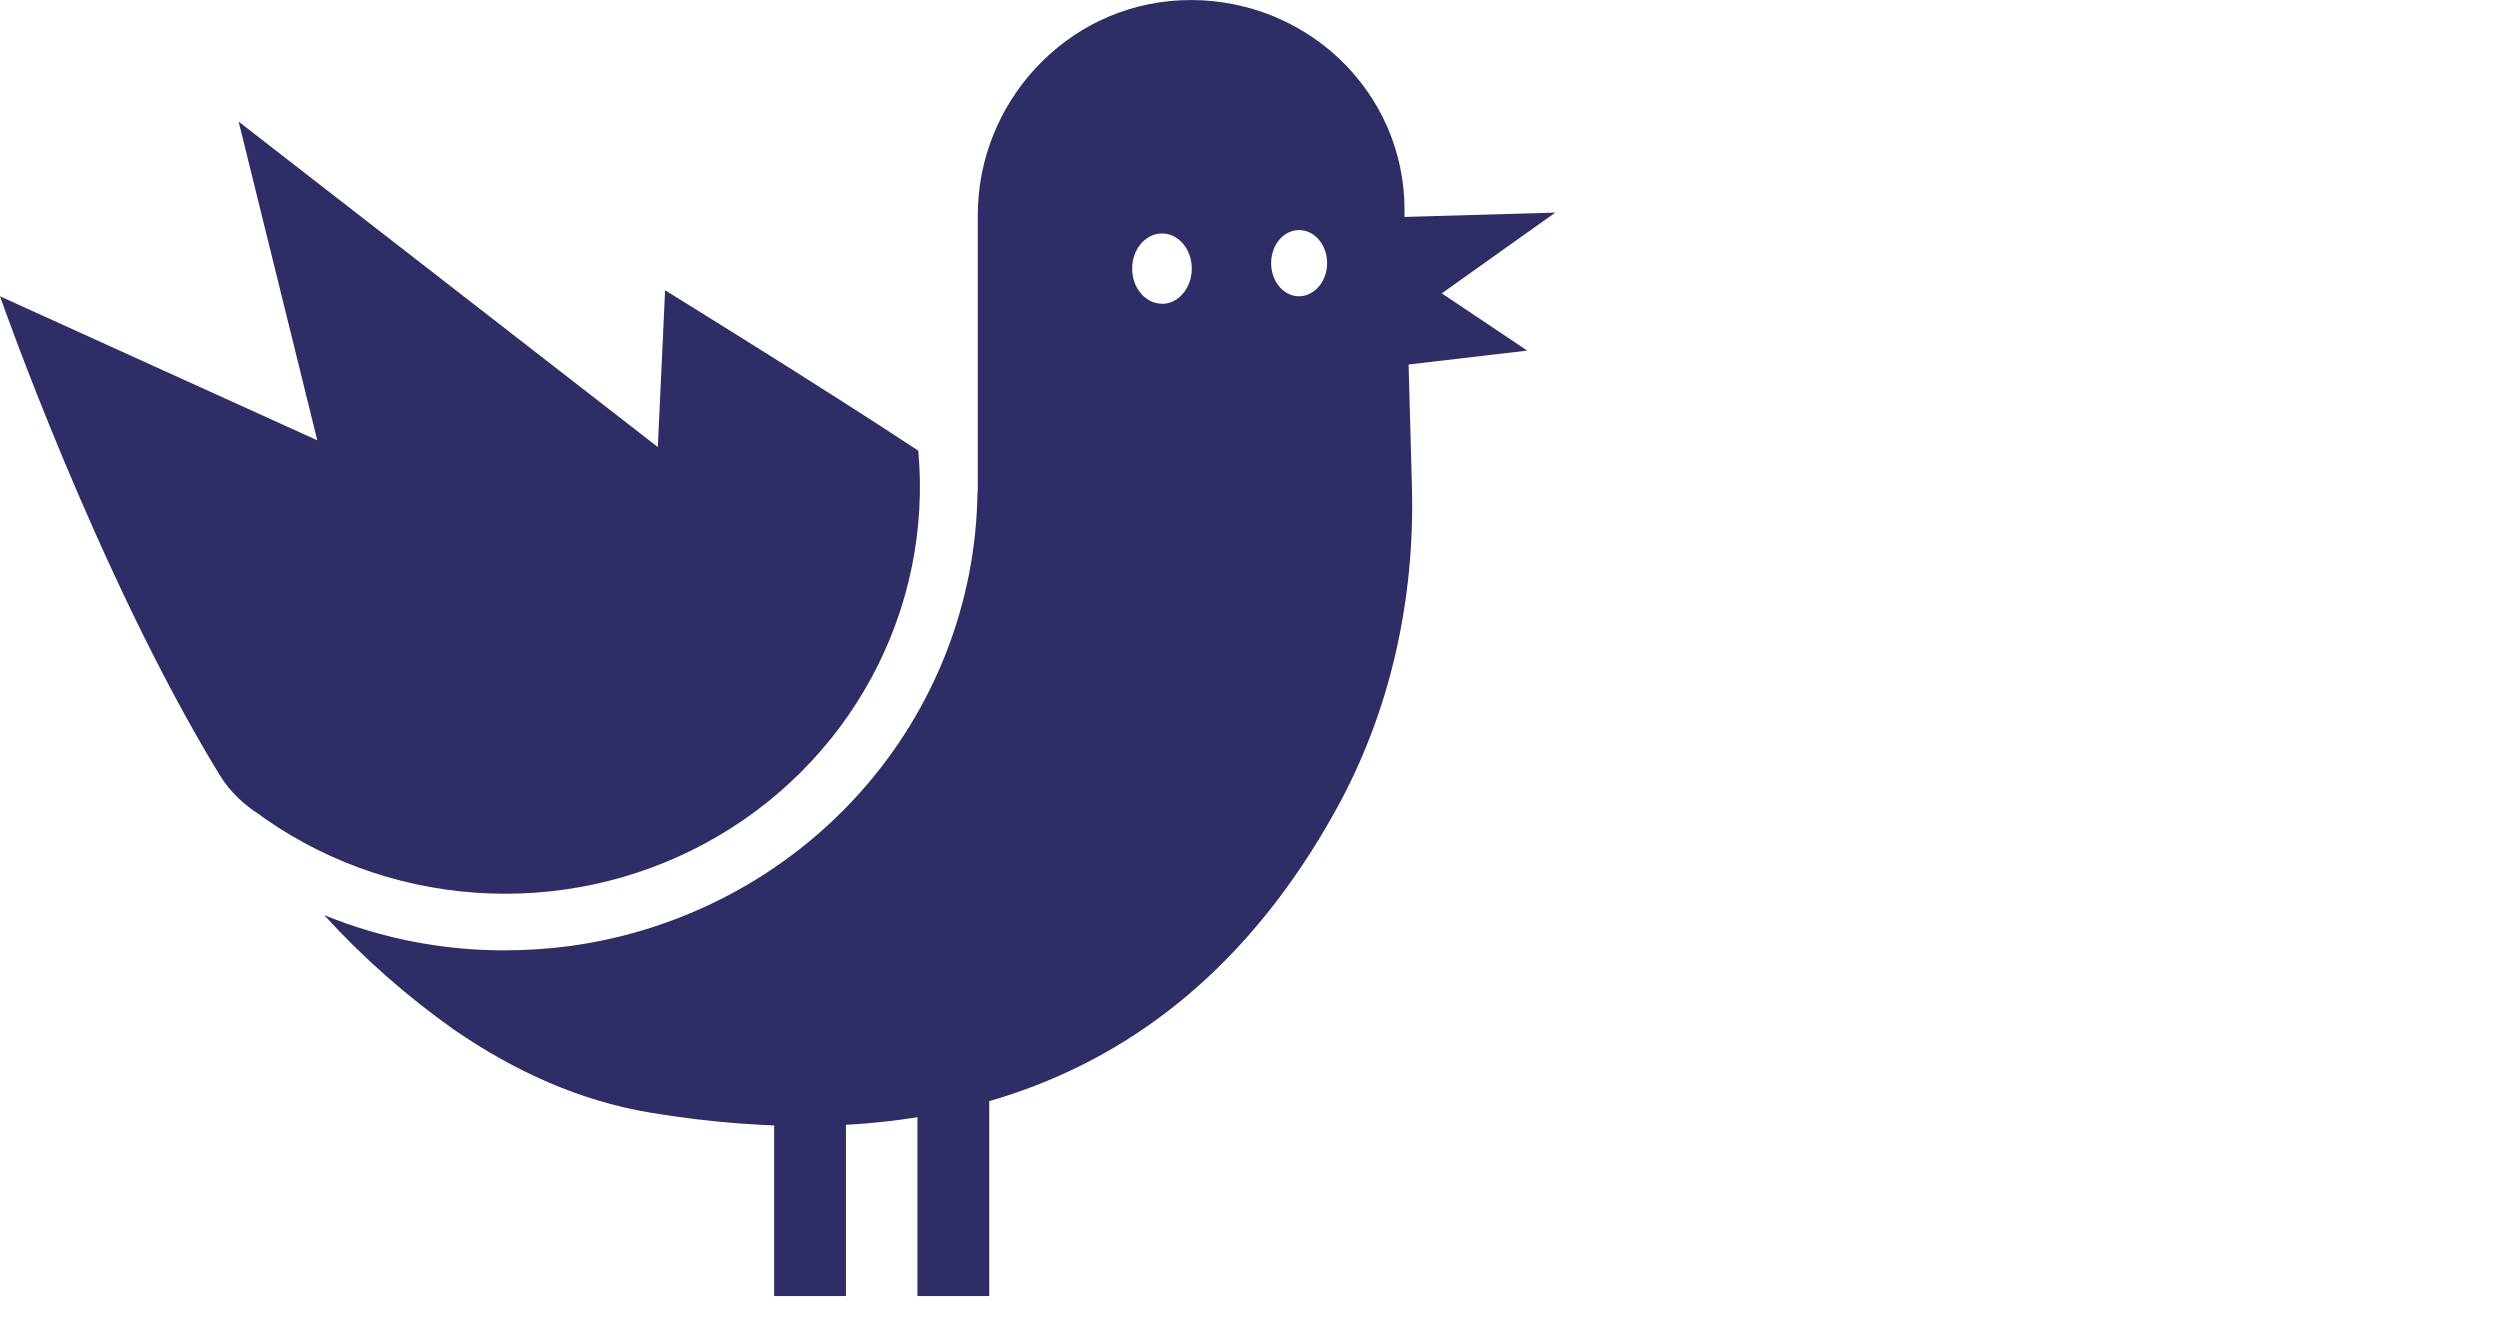 <?xml version="1.0" encoding="UTF-8" standalone="no"?>
<svg
   xmlns:dc="http://purl.org/dc/elements/1.1/"
   xmlns:cc="http://creativecommons.org/ns#"
   xmlns:rdf="http://www.w3.org/1999/02/22-rdf-syntax-ns#"
   xmlns:svg="http://www.w3.org/2000/svg"
   xmlns="http://www.w3.org/2000/svg"
   width="17.862mm"
   height="9.525mm"
   viewBox="0 0 17.862 9.525"
   version="1.1"
   id="svg8">
  <defs
     id="defs2" />
  <g
     id="layer1"
     transform="translate(-29.274,-131.309)">
    <path
       d="m 31.088,137.103 -0.046,-0.035 c -0.081,-0.064 -0.15,-0.141 -0.203,-0.229 -0.874,-1.434 -1.565,-3.413 -1.565,-3.413 l 2.267,1.029 -0.562,-2.277 2.995,2.325 0.052,-1.12 c 0,0 1.104,0.681 1.809,1.146 0.051,0.561 -0.065,1.125 -0.335,1.623 -0.27,0.498 -0.681,0.908 -1.183,1.18 -0.503,0.273 -1.076,0.396 -1.649,0.355 -0.573,-0.041 -1.122,-0.244 -1.579,-0.585 z"
       fill="#2e2d66"
       id="path852"
       style="stroke-width:0.265" />
    <path
       d="m 39.338,133.914 -0.029,-1.055 v -0.054 c -2.7e-5,-0.203 -0.042,-0.403 -0.123,-0.589 -0.081,-0.186 -0.201,-0.354 -0.35,-0.494 -0.15,-0.14 -0.327,-0.248 -0.52,-0.319 -0.194,-0.07 -0.4,-0.102 -0.606,-0.092 -0.82,0.038 -1.45,0.731 -1.45,1.535 v 1.972 c 0,0 -2.6e-5,0 -0.002,0 -0.008,0.795 -0.307,1.561 -0.842,2.157 -0.535,0.597 -1.272,0.985 -2.075,1.094 -0.154,0.02 -0.309,0.03 -0.464,0.03 -0.442,4.7e-4 -0.879,-0.085 -1.287,-0.252 0.278,0.305 0.59,0.58 0.928,0.819 0.426,0.293 0.896,0.51 1.411,0.594 1.631,0.268 3.647,0.081 4.888,-2.161 0.393,-0.707 0.567,-1.51 0.545,-2.316 z m -1.762,-0.435 c -0.118,0 -0.213,-0.113 -0.213,-0.251 0,-0.138 0.095,-0.251 0.213,-0.251 0.118,0 0.213,0.112 0.213,0.251 0,0.139 -0.096,0.252 -0.213,0.252 z m 0.98,-0.053 c -0.111,0 -0.2,-0.106 -0.2,-0.237 0,-0.131 0.089,-0.236 0.2,-0.236 0.111,0 0.2,0.106 0.2,0.236 0,0.13 -0.091,0.237 -0.202,0.237 z"
       fill="#2e2d66"
       id="path854"
       style="stroke-width:0.265" />
    <path
       d="m 39.193,132.862 1.193,-0.034 -0.811,0.577 0.611,0.409 -1.051,0.123 z"
       fill="#2e2d66"
       id="path856"
       style="stroke-width:0.265" />
    <path
       d="m 36.342,138.916 h -0.513 v 1.653 h 0.513 z"
       fill="#2e2d66"
       id="path858"
       style="stroke-width:0.265" />
    <path
       d="m 35.318,138.916 h -0.513 v 1.653 h 0.513 z"
       fill="#2e2d66"
       id="path860"
       style="stroke-width:0.265" />
  </g>
</svg>
